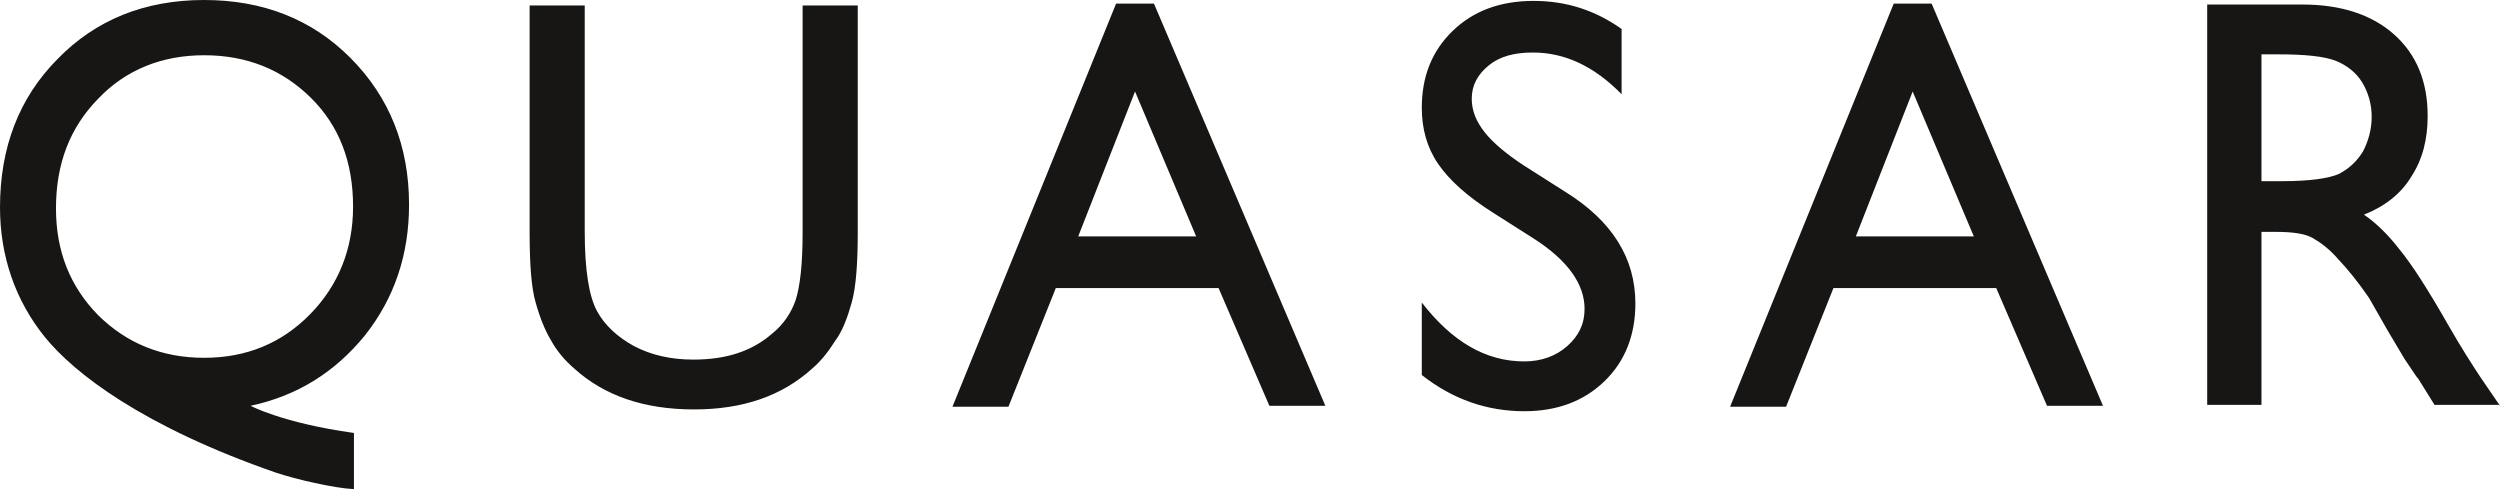 <?xml version="1.0" encoding="UTF-8"?>
<svg xmlns="http://www.w3.org/2000/svg" width="92" height="18" viewBox="0 0 92 18" fill="none">
  <path d="M92 14.933L91.271 13.867C90.986 13.433 90.574 12.8 90.099 11.967C89.338 10.633 88.736 9.7 88.292 9.167C87.88 8.633 87.436 8.2 86.993 7.9C87.753 7.6 88.356 7.133 88.736 6.5C89.148 5.867 89.338 5.133 89.338 4.267C89.338 3 88.926 2 88.102 1.267C87.278 0.533 86.137 0.167 84.743 0.167H81.225V14.9H83.222V8.533H83.729C84.394 8.533 84.838 8.6 85.123 8.767C85.408 8.933 85.725 9.167 86.042 9.533C86.391 9.9 86.771 10.367 87.183 10.967L87.848 12.133L88.482 13.2L88.863 13.767C88.926 13.867 88.958 13.9 88.989 13.933L89.591 14.9H92V14.933ZM86.961 5.567C86.739 5.933 86.454 6.2 86.074 6.4C85.693 6.567 84.996 6.667 83.982 6.667H83.222V2H83.824C84.806 2 85.503 2.067 85.947 2.233C86.359 2.4 86.708 2.667 86.929 3.033C87.151 3.4 87.278 3.833 87.278 4.3C87.278 4.767 87.151 5.2 86.961 5.567ZM75.33 14.933H77.39L71.084 0.133H69.689L63.668 14.967H65.728L67.471 10.6H73.461L75.33 14.933ZM72.637 8.7H68.295L70.386 3.367L72.637 8.7ZM54.636 4.867C54.319 4.467 54.16 4.067 54.16 3.633C54.16 3.133 54.382 2.733 54.794 2.4C55.206 2.067 55.745 1.933 56.411 1.933C57.583 1.933 58.661 2.433 59.675 3.467V1.067C58.692 0.367 57.615 0.033 56.442 0.033C55.206 0.033 54.224 0.4 53.463 1.133C52.703 1.867 52.322 2.8 52.322 3.967C52.322 4.733 52.513 5.433 52.925 6.033C53.337 6.633 54.002 7.233 54.953 7.833L56.474 8.8C57.71 9.6 58.312 10.467 58.312 11.367C58.312 11.933 58.09 12.367 57.678 12.733C57.266 13.1 56.727 13.3 56.094 13.3C54.668 13.3 53.432 12.567 52.322 11.133V13.8C53.463 14.7 54.731 15.133 56.094 15.133C57.298 15.133 58.28 14.767 59.041 14.033C59.802 13.3 60.182 12.333 60.182 11.167C60.182 9.5 59.326 8.133 57.615 7.067L56.094 6.1C55.428 5.667 54.921 5.233 54.636 4.867ZM46.713 14.933H48.773L42.466 0.133H41.072L35.051 14.967H37.111L38.854 10.6H44.843L46.713 14.933ZM44.019 8.7H39.678L41.769 3.367L44.019 8.7ZM31.343 11.133C31.501 10.567 31.565 9.7 31.565 8.567V0.2H29.536V8.567C29.536 9.733 29.441 10.533 29.283 11.033C29.124 11.5 28.839 11.933 28.427 12.267C27.667 12.933 26.716 13.233 25.512 13.233C24.688 13.233 23.959 13.067 23.325 12.733C22.723 12.4 22.247 11.967 21.962 11.433C21.677 10.9 21.518 9.933 21.518 8.533V0.2H19.49V8.533C19.49 9.733 19.554 10.6 19.712 11.133C19.87 11.7 20.061 12.167 20.282 12.533C20.504 12.933 20.79 13.267 21.138 13.567C22.247 14.567 23.705 15.067 25.543 15.067C27.35 15.067 28.776 14.567 29.885 13.567C30.234 13.267 30.487 12.933 30.741 12.533C30.994 12.2 31.184 11.7 31.343 11.133ZM9.222 14.933C10.934 14.567 12.328 13.7 13.437 12.333C14.515 10.967 15.053 9.367 15.053 7.533C15.053 5.367 14.325 3.567 12.898 2.133C11.472 0.7 9.666 0 7.511 0C5.324 0 3.518 0.733 2.123 2.167C0.697 3.6 0 5.433 0 7.633C0 9.433 0.57 11.067 1.648 12.4C2.725 13.733 5.261 15.7 10.173 17.4C10.87 17.633 12.296 17.967 13.025 18V15.933C10.395 15.567 9.222 14.933 9.222 14.933ZM12.993 7.6C12.993 9.167 12.455 10.5 11.409 11.567C10.363 12.633 9.064 13.167 7.511 13.167C5.958 13.167 4.659 12.633 3.613 11.6C2.567 10.533 2.06 9.233 2.06 7.667C2.06 6.033 2.567 4.7 3.613 3.633C4.627 2.567 5.958 2.033 7.511 2.033C9.095 2.033 10.395 2.567 11.441 3.6C12.486 4.633 12.993 5.967 12.993 7.6Z" fill="#171615"></path>
</svg>

